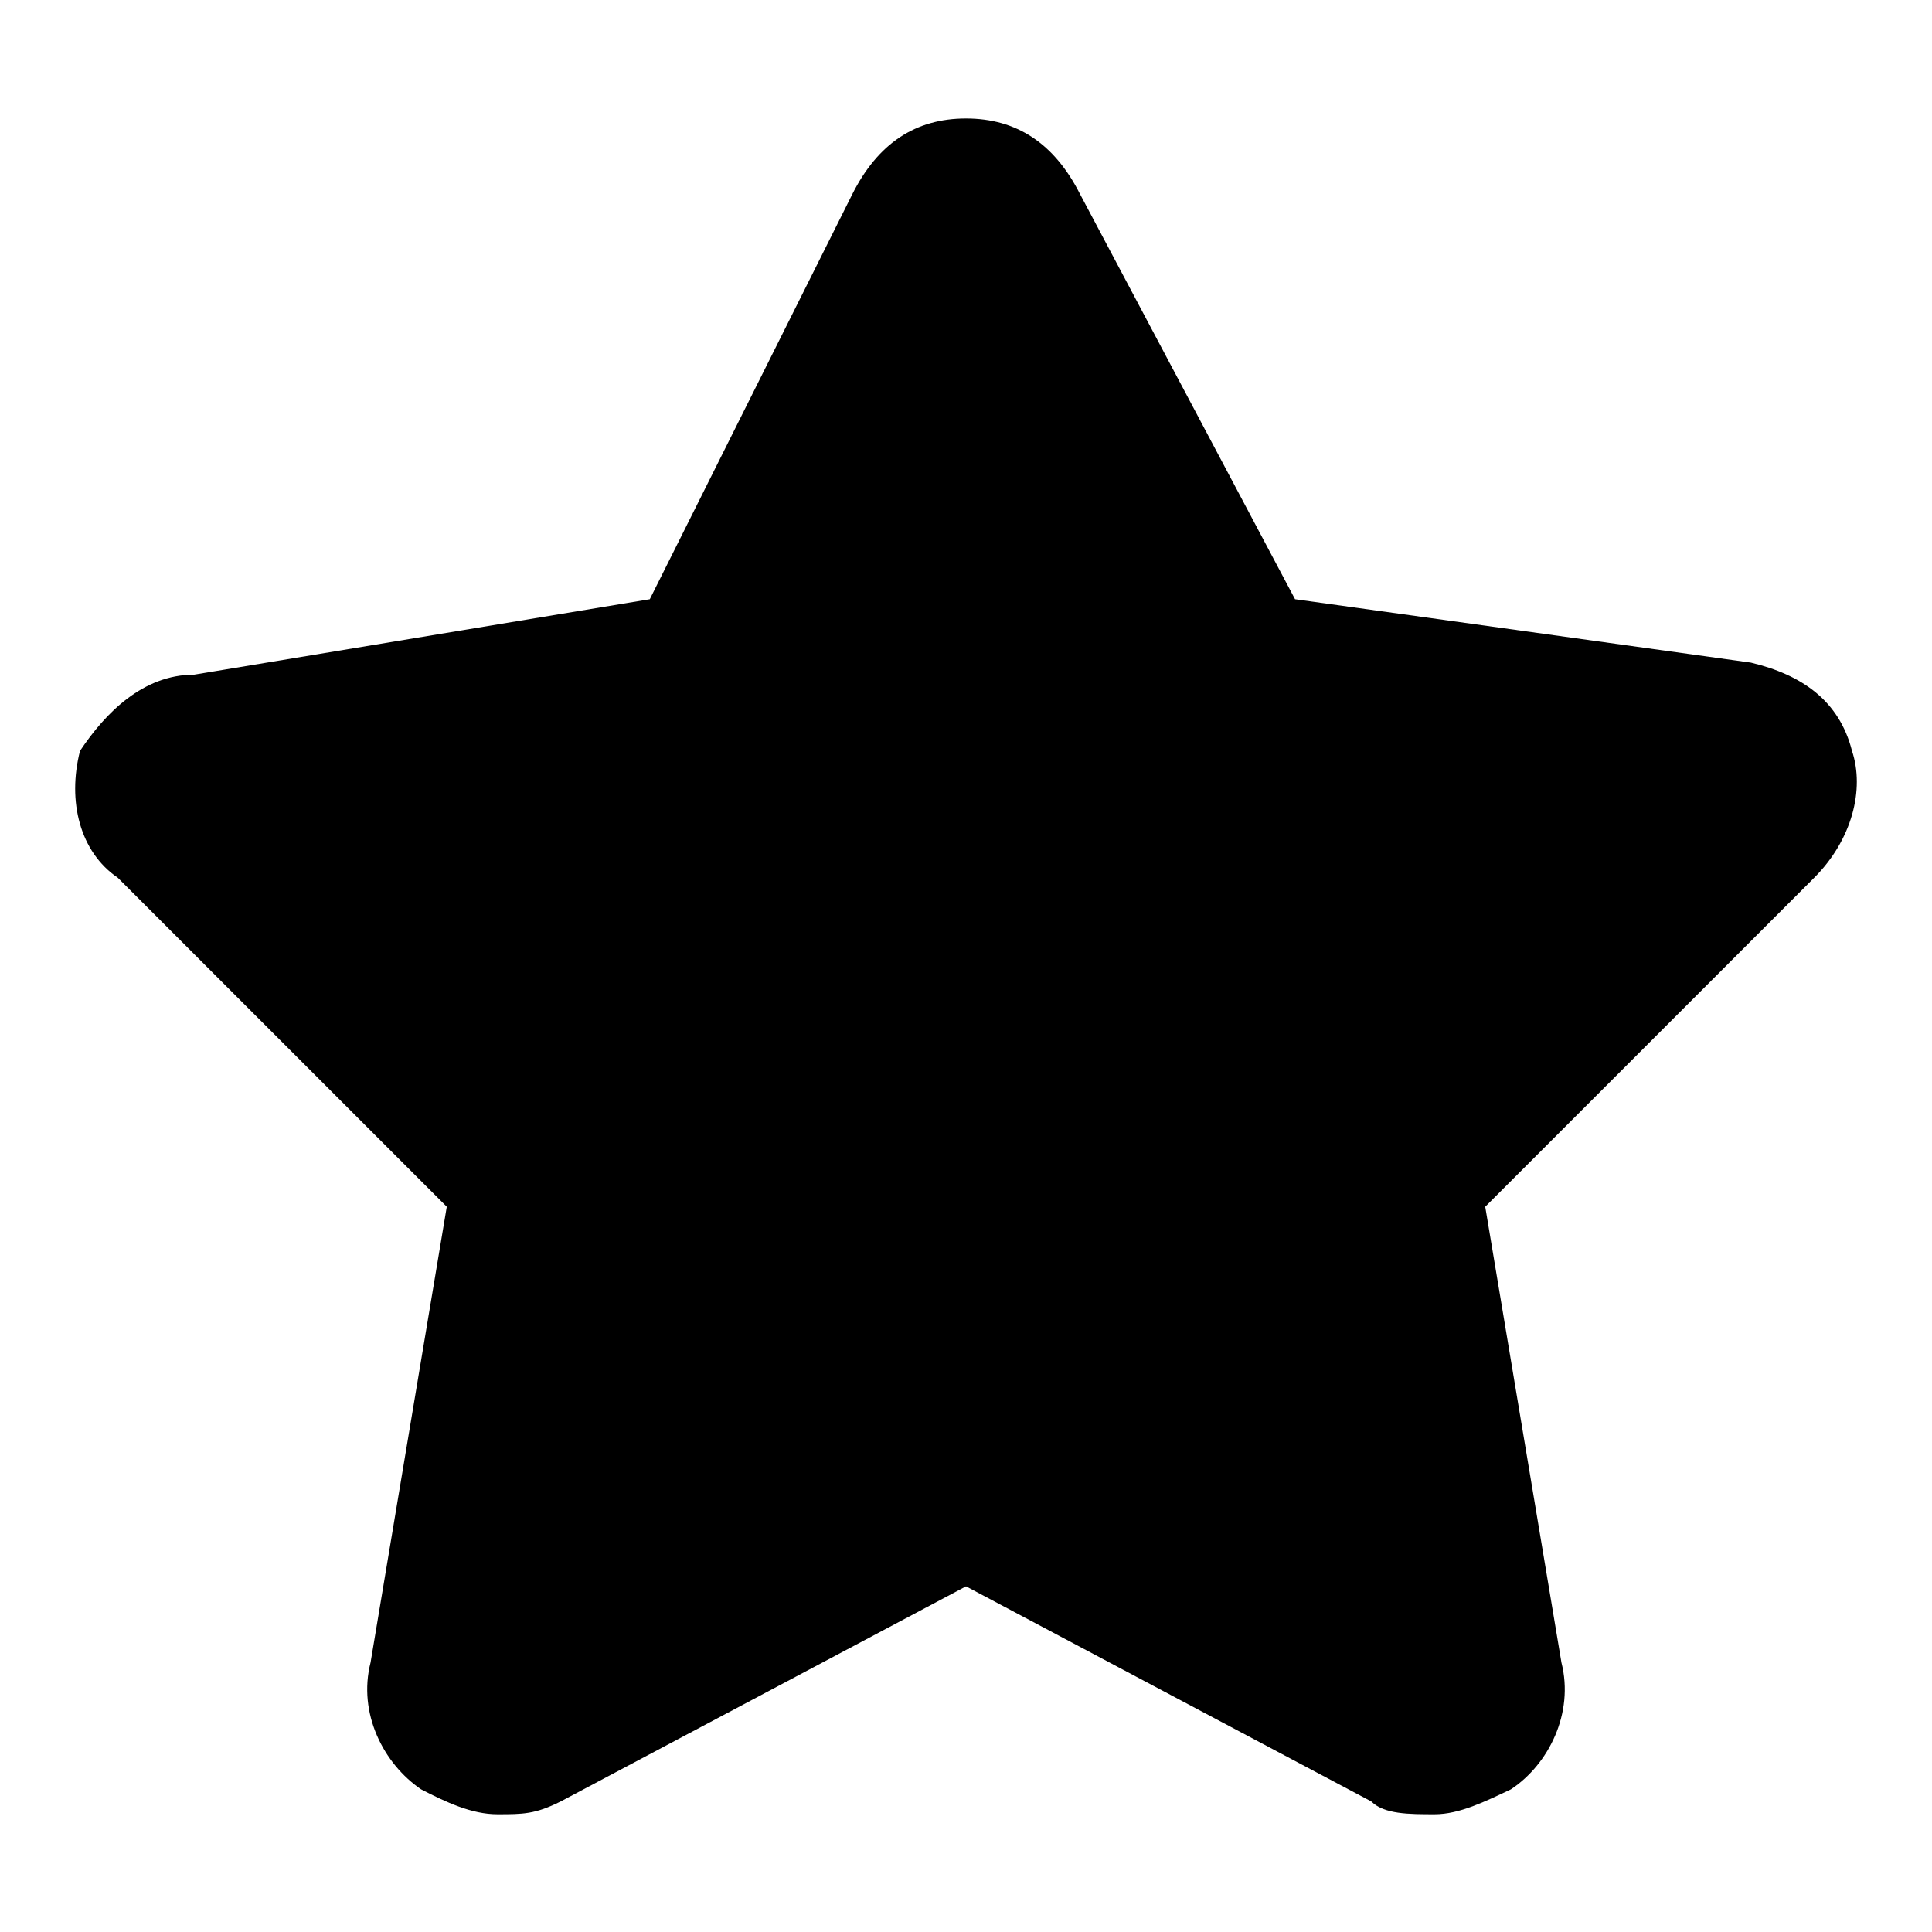 <?xml version="1.0" encoding="utf-8"?>
<!-- Svg Vector Icons : http://www.onlinewebfonts.com/icon -->
<!DOCTYPE svg PUBLIC "-//W3C//DTD SVG 1.1//EN" "http://www.w3.org/Graphics/SVG/1.1/DTD/svg11.dtd">
<svg version="1.1" xmlns="http://www.w3.org/2000/svg" xmlns:xlink="http://www.w3.org/1999/xlink" x="0px" y="0px" viewBox="0 0 256 256" enable-background="new 0 0 256 256" xml:space="preserve">
<g><g><path fill="#000000" d="M128,15.7c-6.7,0-11.7,3.3-15.1,10.1L86.1,79.4L25.7,89.4c-6.7,0-11.7,5-15.1,10.1c-1.7,6.7,0,13.4,5,16.8l43.6,43.6l-10.1,60.4c-1.7,6.7,1.7,13.4,6.7,16.8c3.3,1.7,6.7,3.3,10.1,3.3s5,0,8.4-1.7l53.7-28.5l53.7,28.5c1.7,1.7,5,1.7,8.4,1.7c3.3,0,6.7-1.7,10.1-3.3c5-3.3,8.4-10.1,6.7-16.8l-10.1-60.4l43.6-43.6c5-5,6.7-11.7,5-16.8c-1.7-6.7-6.7-10.1-13.4-11.7l-60.4-8.4l-28.5-53.7C139.7,19,134.7,15.7,128,15.7L128,15.7z"/></g></g>
</svg>